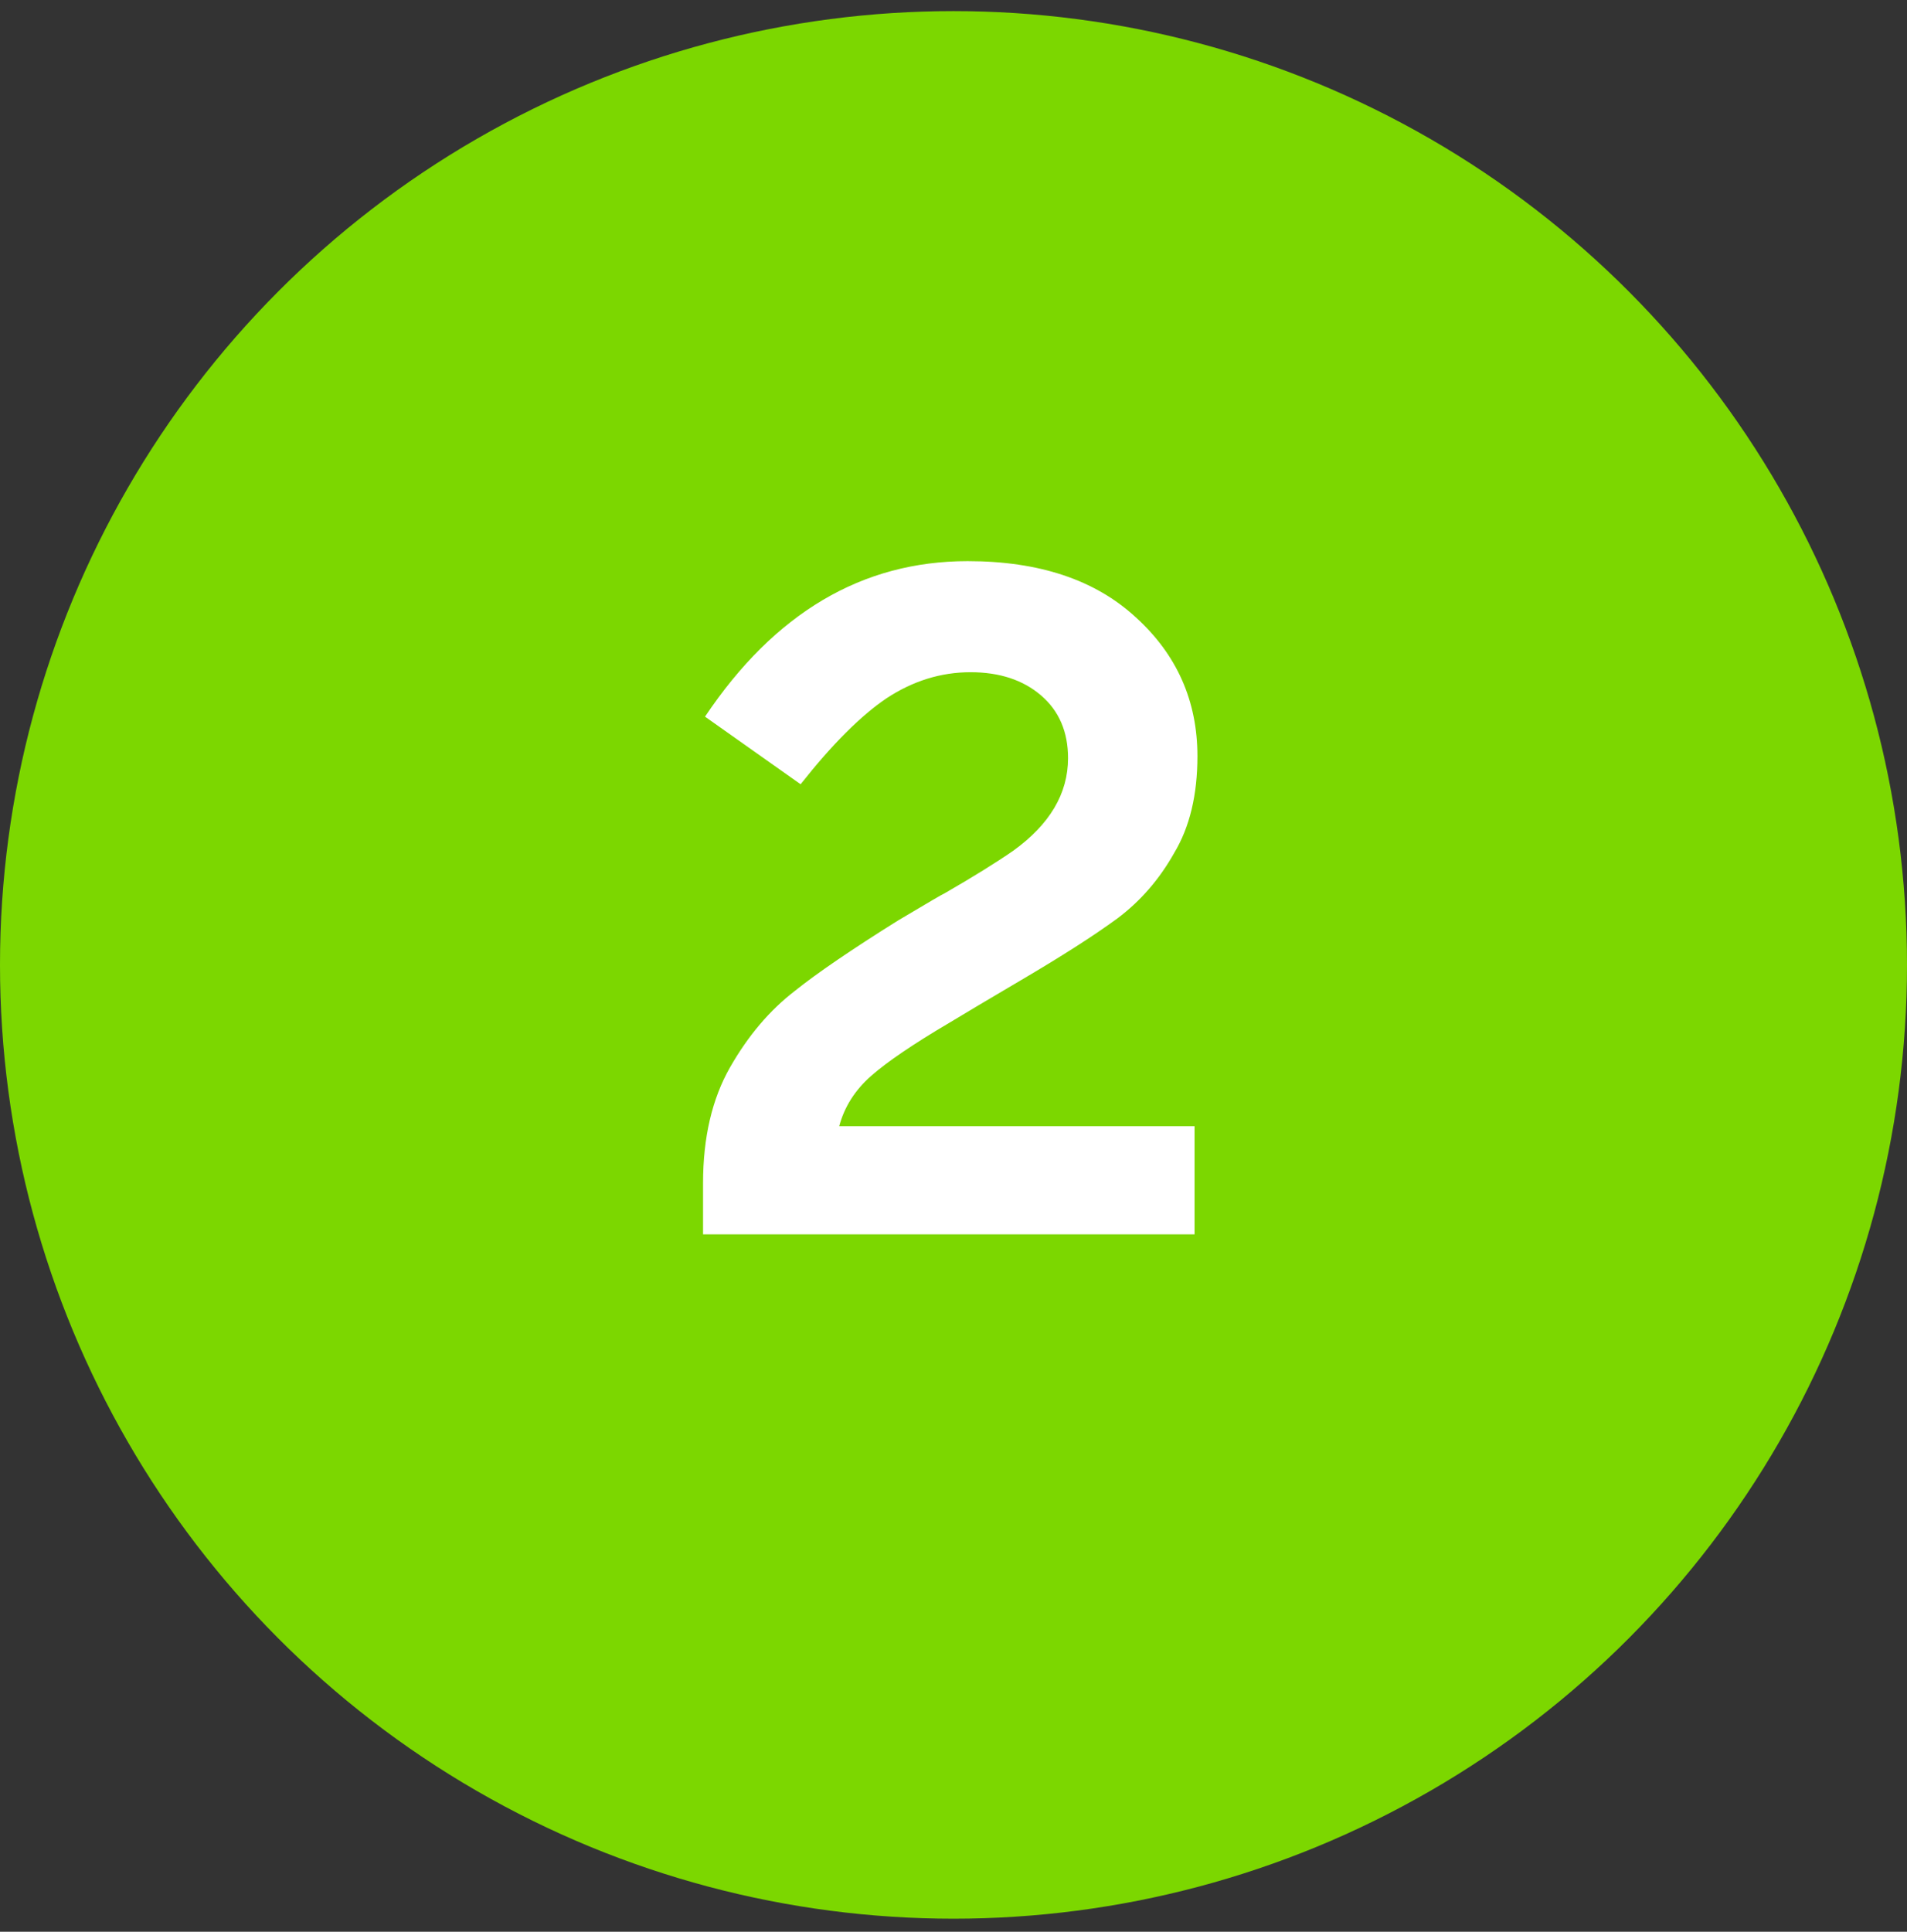 <?xml version="1.0" encoding="UTF-8"?> <svg xmlns="http://www.w3.org/2000/svg" width="79" height="80" viewBox="0 0 79 80" fill="none"><rect x="0" y="0" width="79" height="80" fill="#333333" stroke="none"/> <circle cx="39.5" cy="39.96" r="39.5" fill="#7CD700"></circle> <path d="M40.526 41.639L39.325 42.359C37.832 43.239 36.752 43.972 36.086 44.559C35.419 45.146 34.979 45.839 34.766 46.639H49.486V51.119H29.125V48.999C29.125 47.106 29.499 45.506 30.245 44.199C30.992 42.892 31.886 41.839 32.925 41.039C33.859 40.292 35.285 39.319 37.206 38.119C38.459 37.373 39.099 36.999 39.126 36.999C40.325 36.306 41.272 35.719 41.965 35.239C43.486 34.146 44.245 32.866 44.245 31.399C44.245 30.306 43.872 29.439 43.126 28.799C42.379 28.159 41.406 27.839 40.206 27.839C38.979 27.839 37.819 28.199 36.725 28.919C35.659 29.639 34.472 30.826 33.166 32.479L29.206 29.679C32.086 25.386 35.712 23.239 40.086 23.239C43.045 23.239 45.365 24.012 47.045 25.559C48.752 27.106 49.605 29.026 49.605 31.319C49.605 32.919 49.285 34.252 48.645 35.319C48.032 36.413 47.245 37.319 46.285 38.039C45.299 38.759 43.965 39.612 42.285 40.599L40.526 41.639Z" fill="white"></path> </svg> 